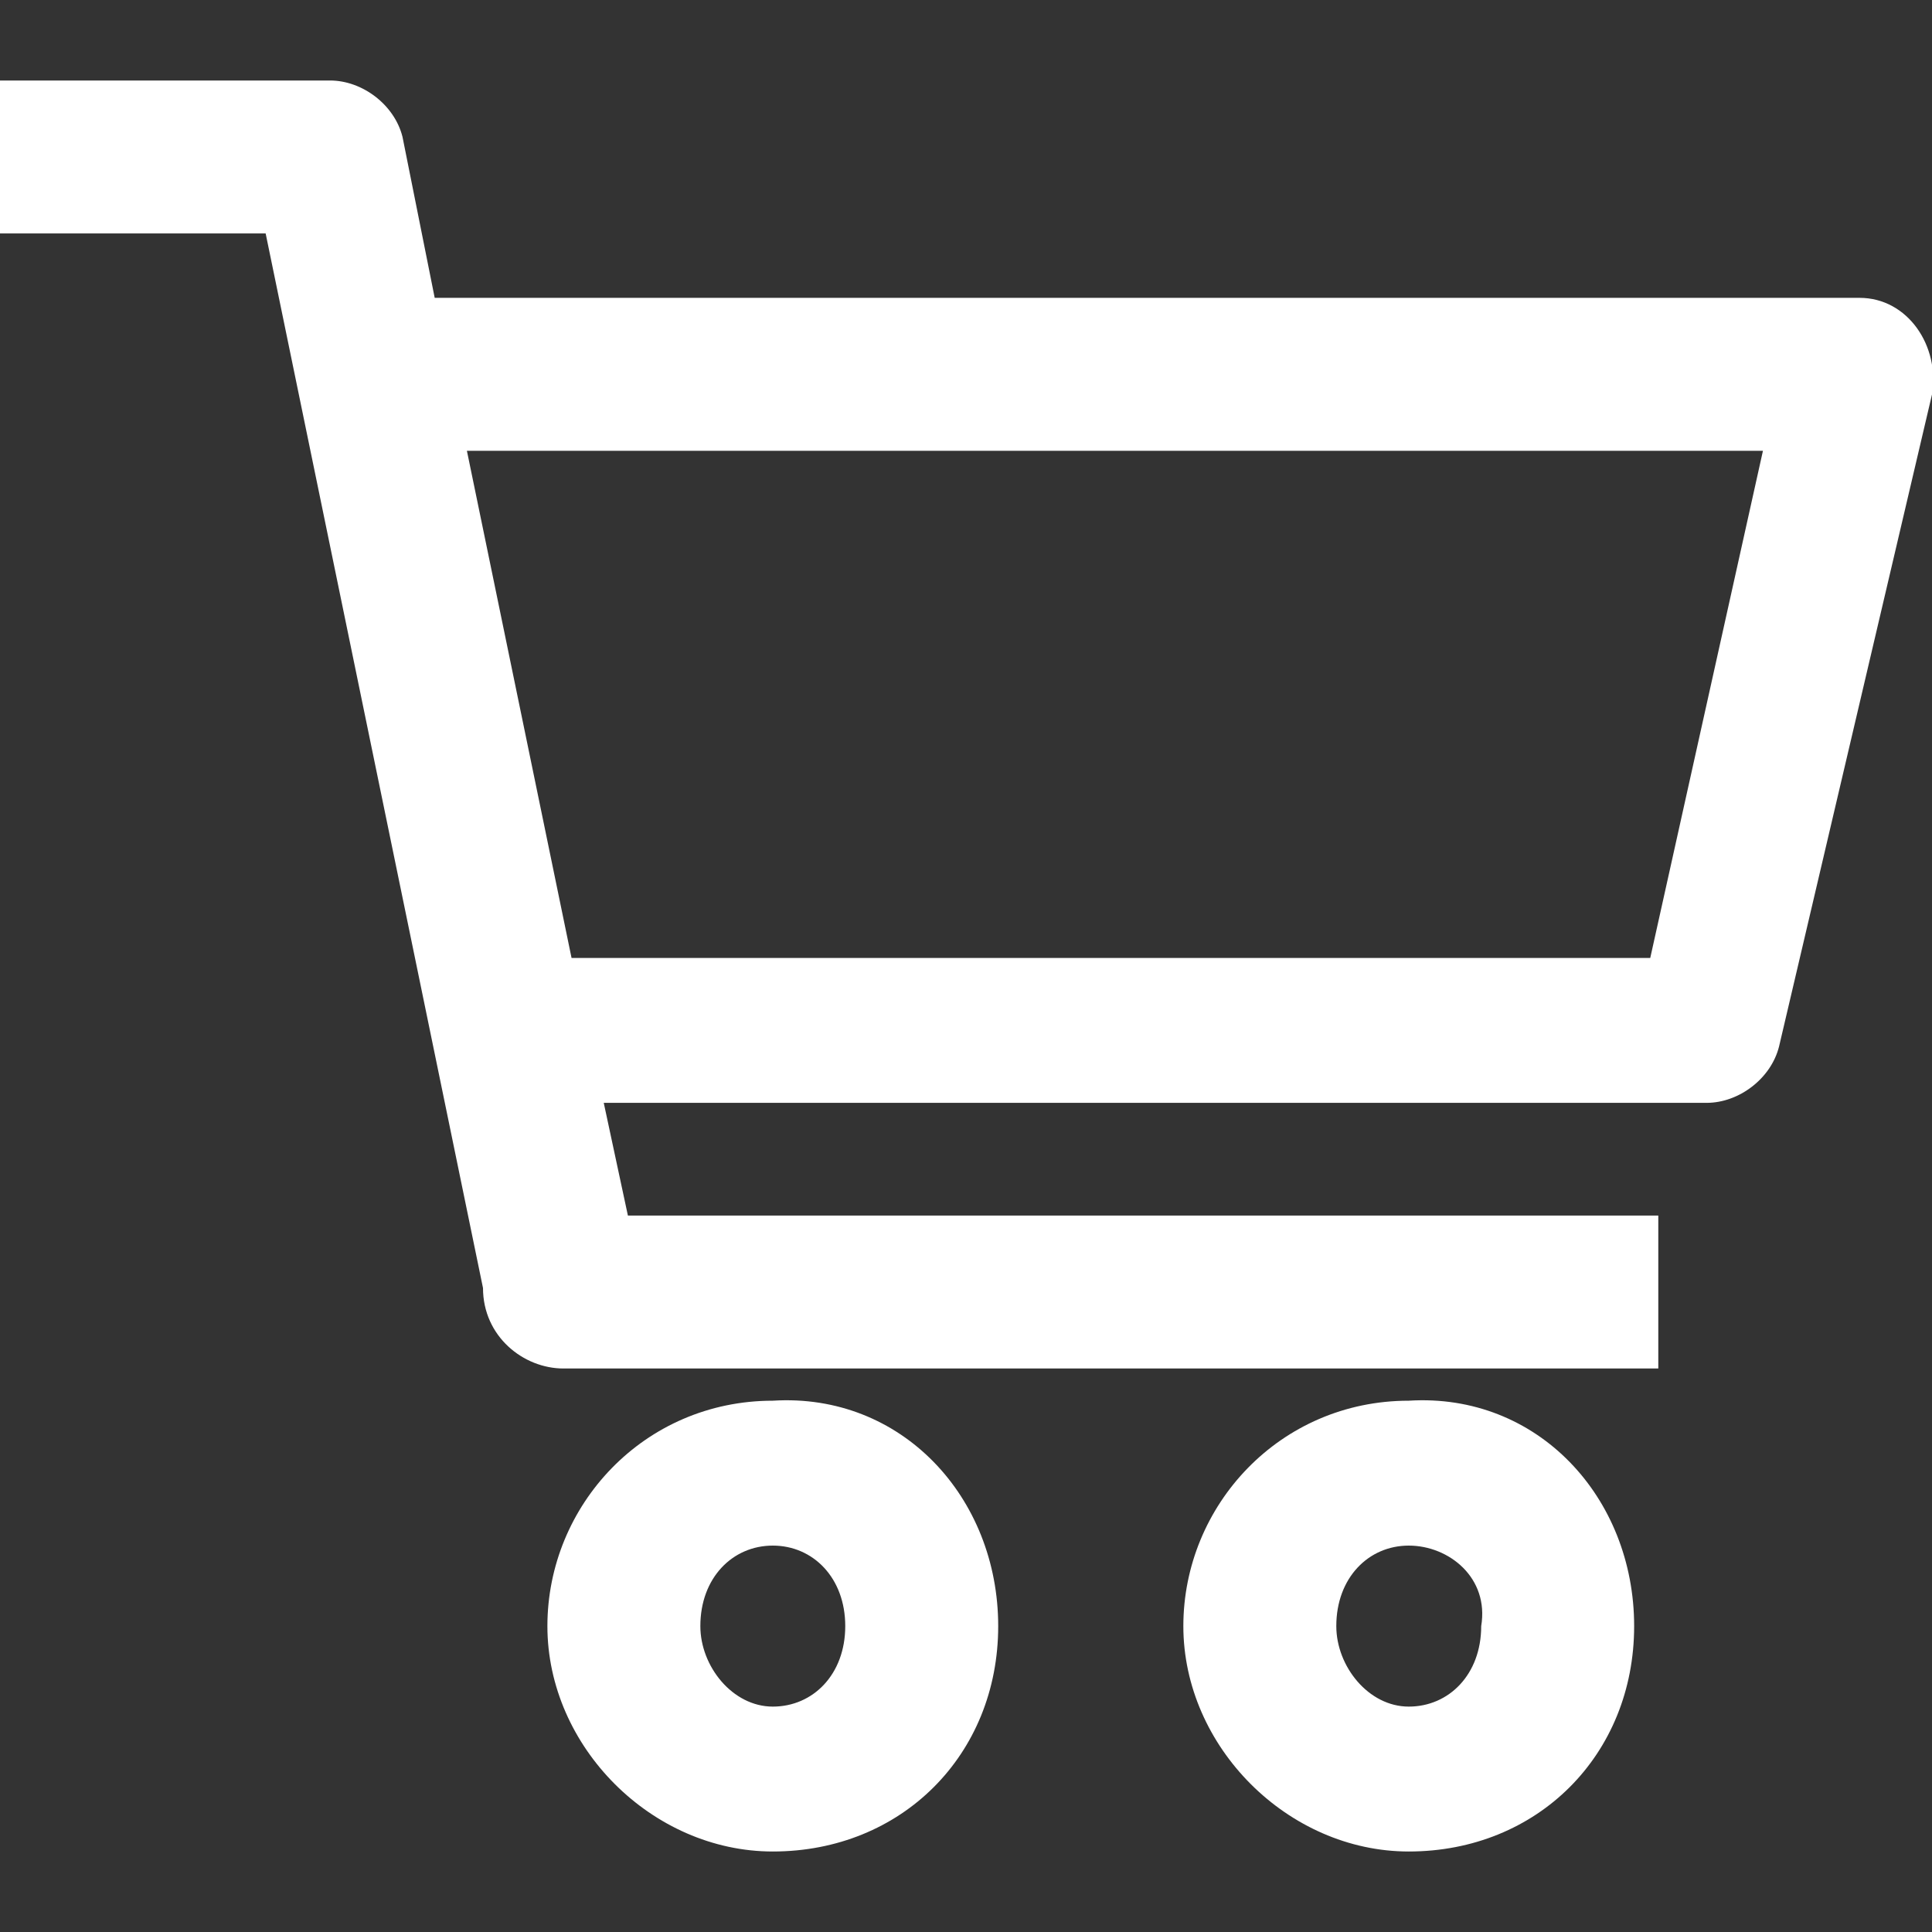 <?xml version="1.0" encoding="utf-8"?>
<!-- Generator: Adobe Illustrator 23.0.4, SVG Export Plug-In . SVG Version: 6.00 Build 0)  -->
<svg version="1.1" id="Layer_1" xmlns="http://www.w3.org/2000/svg" xmlns:xlink="http://www.w3.org/1999/xlink" x="0px" y="0px"
	 viewBox="0 0 24 24" style="enable-background:new 0 0 24 24;" xml:space="preserve">
<rect x="0" y="0" width="24" height="24" fill="#333333" stroke="none"/>
<style type="text/css">
	.st0{fill:#FFFFFF;}
</style>
<title>b1-Icon-Cart</title>
<desc>Created with Sketch.</desc>
<g id="b1-Icon-Cart">
	<path id="Icon" class="st0" d="M0,2.9V1l0.4,0l3.7,0C4.5,1,4.9,1.3,5,1.7l0.4,2l17.7,0c0.6,0,1,0.6,0.9,1.2L22.1,13
		c-0.1,0.4-0.5,0.7-0.9,0.7H7.5l0.3,1.4h12.8V17h-0.4L7,17c-0.5,0-1-0.4-1-1L3.3,2.9H0z M7.1,11.9h13.4l1.4-6.3H5.8L7.1,11.9z
		 M12.4,20.2c0,1.6-1.2,2.8-2.8,2.8c-1.5,0-2.8-1.3-2.8-2.8s1.2-2.8,2.8-2.8C11.2,17.3,12.4,18.6,12.4,20.2z M20.3,20.2
		c0,1.6-1.2,2.8-2.8,2.8c-1.5,0-2.8-1.3-2.8-2.8s1.2-2.8,2.8-2.8C19.1,17.3,20.3,18.6,20.3,20.2z M9.6,19.2c-0.5,0-0.9,0.4-0.9,1
		c0,0.5,0.4,1,0.9,1c0.5,0,0.9-0.4,0.9-1C10.5,19.6,10.1,19.2,9.6,19.2z M17.5,19.2c-0.5,0-0.9,0.4-0.9,1c0,0.5,0.4,1,0.9,1
		c0.5,0,0.9-0.4,0.9-1C18.5,19.6,18,19.2,17.5,19.2z"/>
</g>
</svg>
